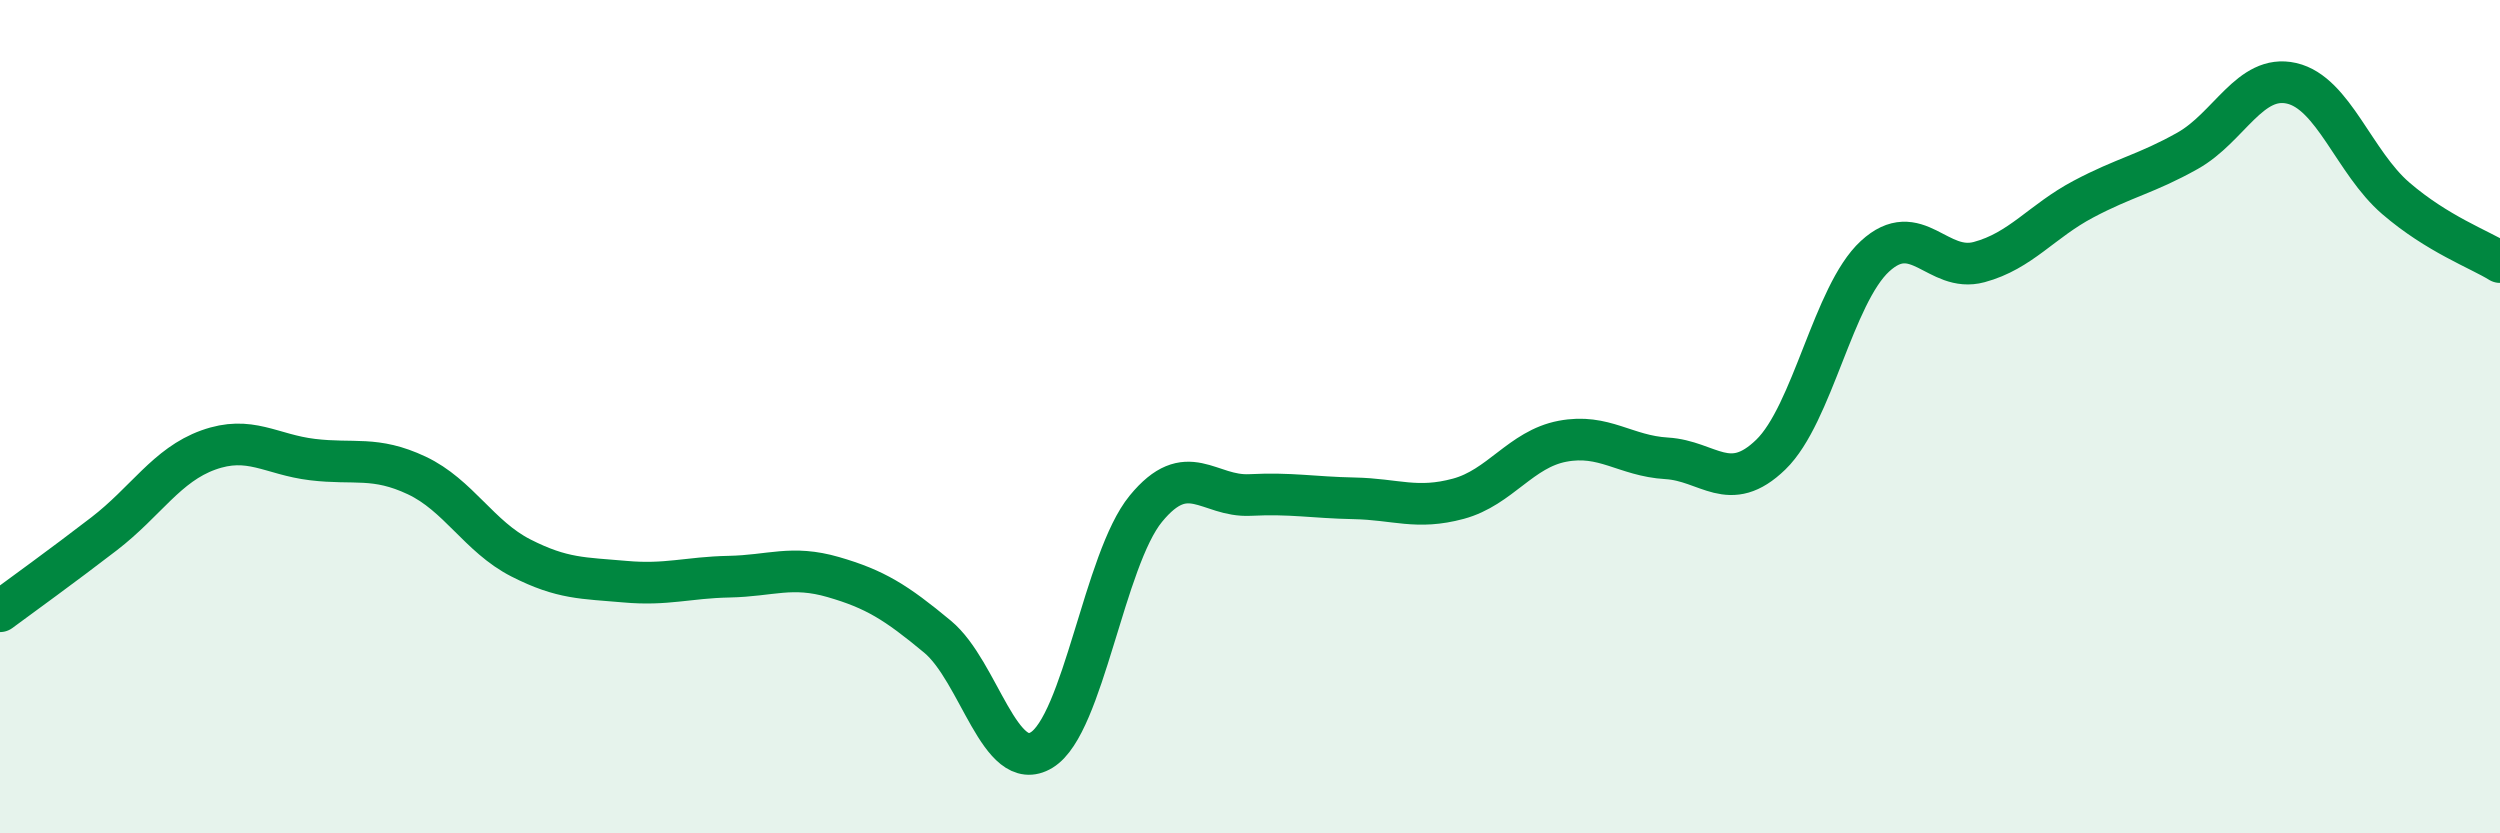
    <svg width="60" height="20" viewBox="0 0 60 20" xmlns="http://www.w3.org/2000/svg">
      <path
        d="M 0,14.67 C 0.5,14.3 1.5,13.58 2.5,12.81 C 3.5,12.04 4,11.16 5,10.8 C 6,10.44 6.5,10.91 7.5,11.03 C 8.5,11.15 9,10.94 10,11.41 C 11,11.88 11.5,12.88 12.5,13.39 C 13.5,13.9 14,13.87 15,13.96 C 16,14.05 16.5,13.86 17.5,13.84 C 18.5,13.82 19,13.56 20,13.85 C 21,14.14 21.5,14.45 22.5,15.28 C 23.5,16.11 24,18.61 25,18 C 26,17.39 26.5,13.43 27.5,12.21 C 28.5,10.99 29,11.93 30,11.88 C 31,11.83 31.5,11.94 32.5,11.96 C 33.5,11.98 34,12.24 35,11.97 C 36,11.7 36.5,10.78 37.5,10.59 C 38.5,10.4 39,10.94 40,11 C 41,11.06 41.5,11.88 42.5,10.91 C 43.5,9.94 44,7.07 45,6.15 C 46,5.23 46.5,6.56 47.5,6.29 C 48.5,6.02 49,5.31 50,4.78 C 51,4.25 51.5,4.18 52.5,3.62 C 53.5,3.06 54,1.77 55,2 C 56,2.23 56.5,3.9 57.5,4.76 C 58.5,5.62 59.5,5.98 60,6.29L60 20L0 20Z"
        fill="#008740"
        opacity="0.1"
        stroke-linecap="round"
        stroke-linejoin="round"
      />
      <path
        d="M 0,14.67 C 0.5,14.3 1.5,13.58 2.5,12.81 C 3.5,12.04 4,11.16 5,10.8 C 6,10.44 6.5,10.91 7.5,11.03 C 8.5,11.15 9,10.94 10,11.41 C 11,11.88 11.5,12.88 12.5,13.39 C 13.5,13.9 14,13.87 15,13.96 C 16,14.05 16.5,13.86 17.5,13.84 C 18.5,13.82 19,13.56 20,13.85 C 21,14.14 21.5,14.45 22.5,15.28 C 23.5,16.11 24,18.61 25,18 C 26,17.39 26.5,13.43 27.5,12.21 C 28.5,10.99 29,11.93 30,11.88 C 31,11.83 31.5,11.94 32.5,11.96 C 33.5,11.98 34,12.24 35,11.97 C 36,11.7 36.5,10.78 37.5,10.59 C 38.5,10.4 39,10.94 40,11 C 41,11.06 41.5,11.88 42.5,10.91 C 43.5,9.94 44,7.07 45,6.15 C 46,5.23 46.5,6.56 47.5,6.29 C 48.5,6.02 49,5.31 50,4.78 C 51,4.25 51.5,4.18 52.5,3.62 C 53.5,3.06 54,1.77 55,2 C 56,2.23 56.5,3.9 57.5,4.76 C 58.5,5.62 59.5,5.98 60,6.29"
        stroke="#008740"
        stroke-width="1"
        fill="none"
        stroke-linecap="round"
        stroke-linejoin="round"
      />
    </svg>
  